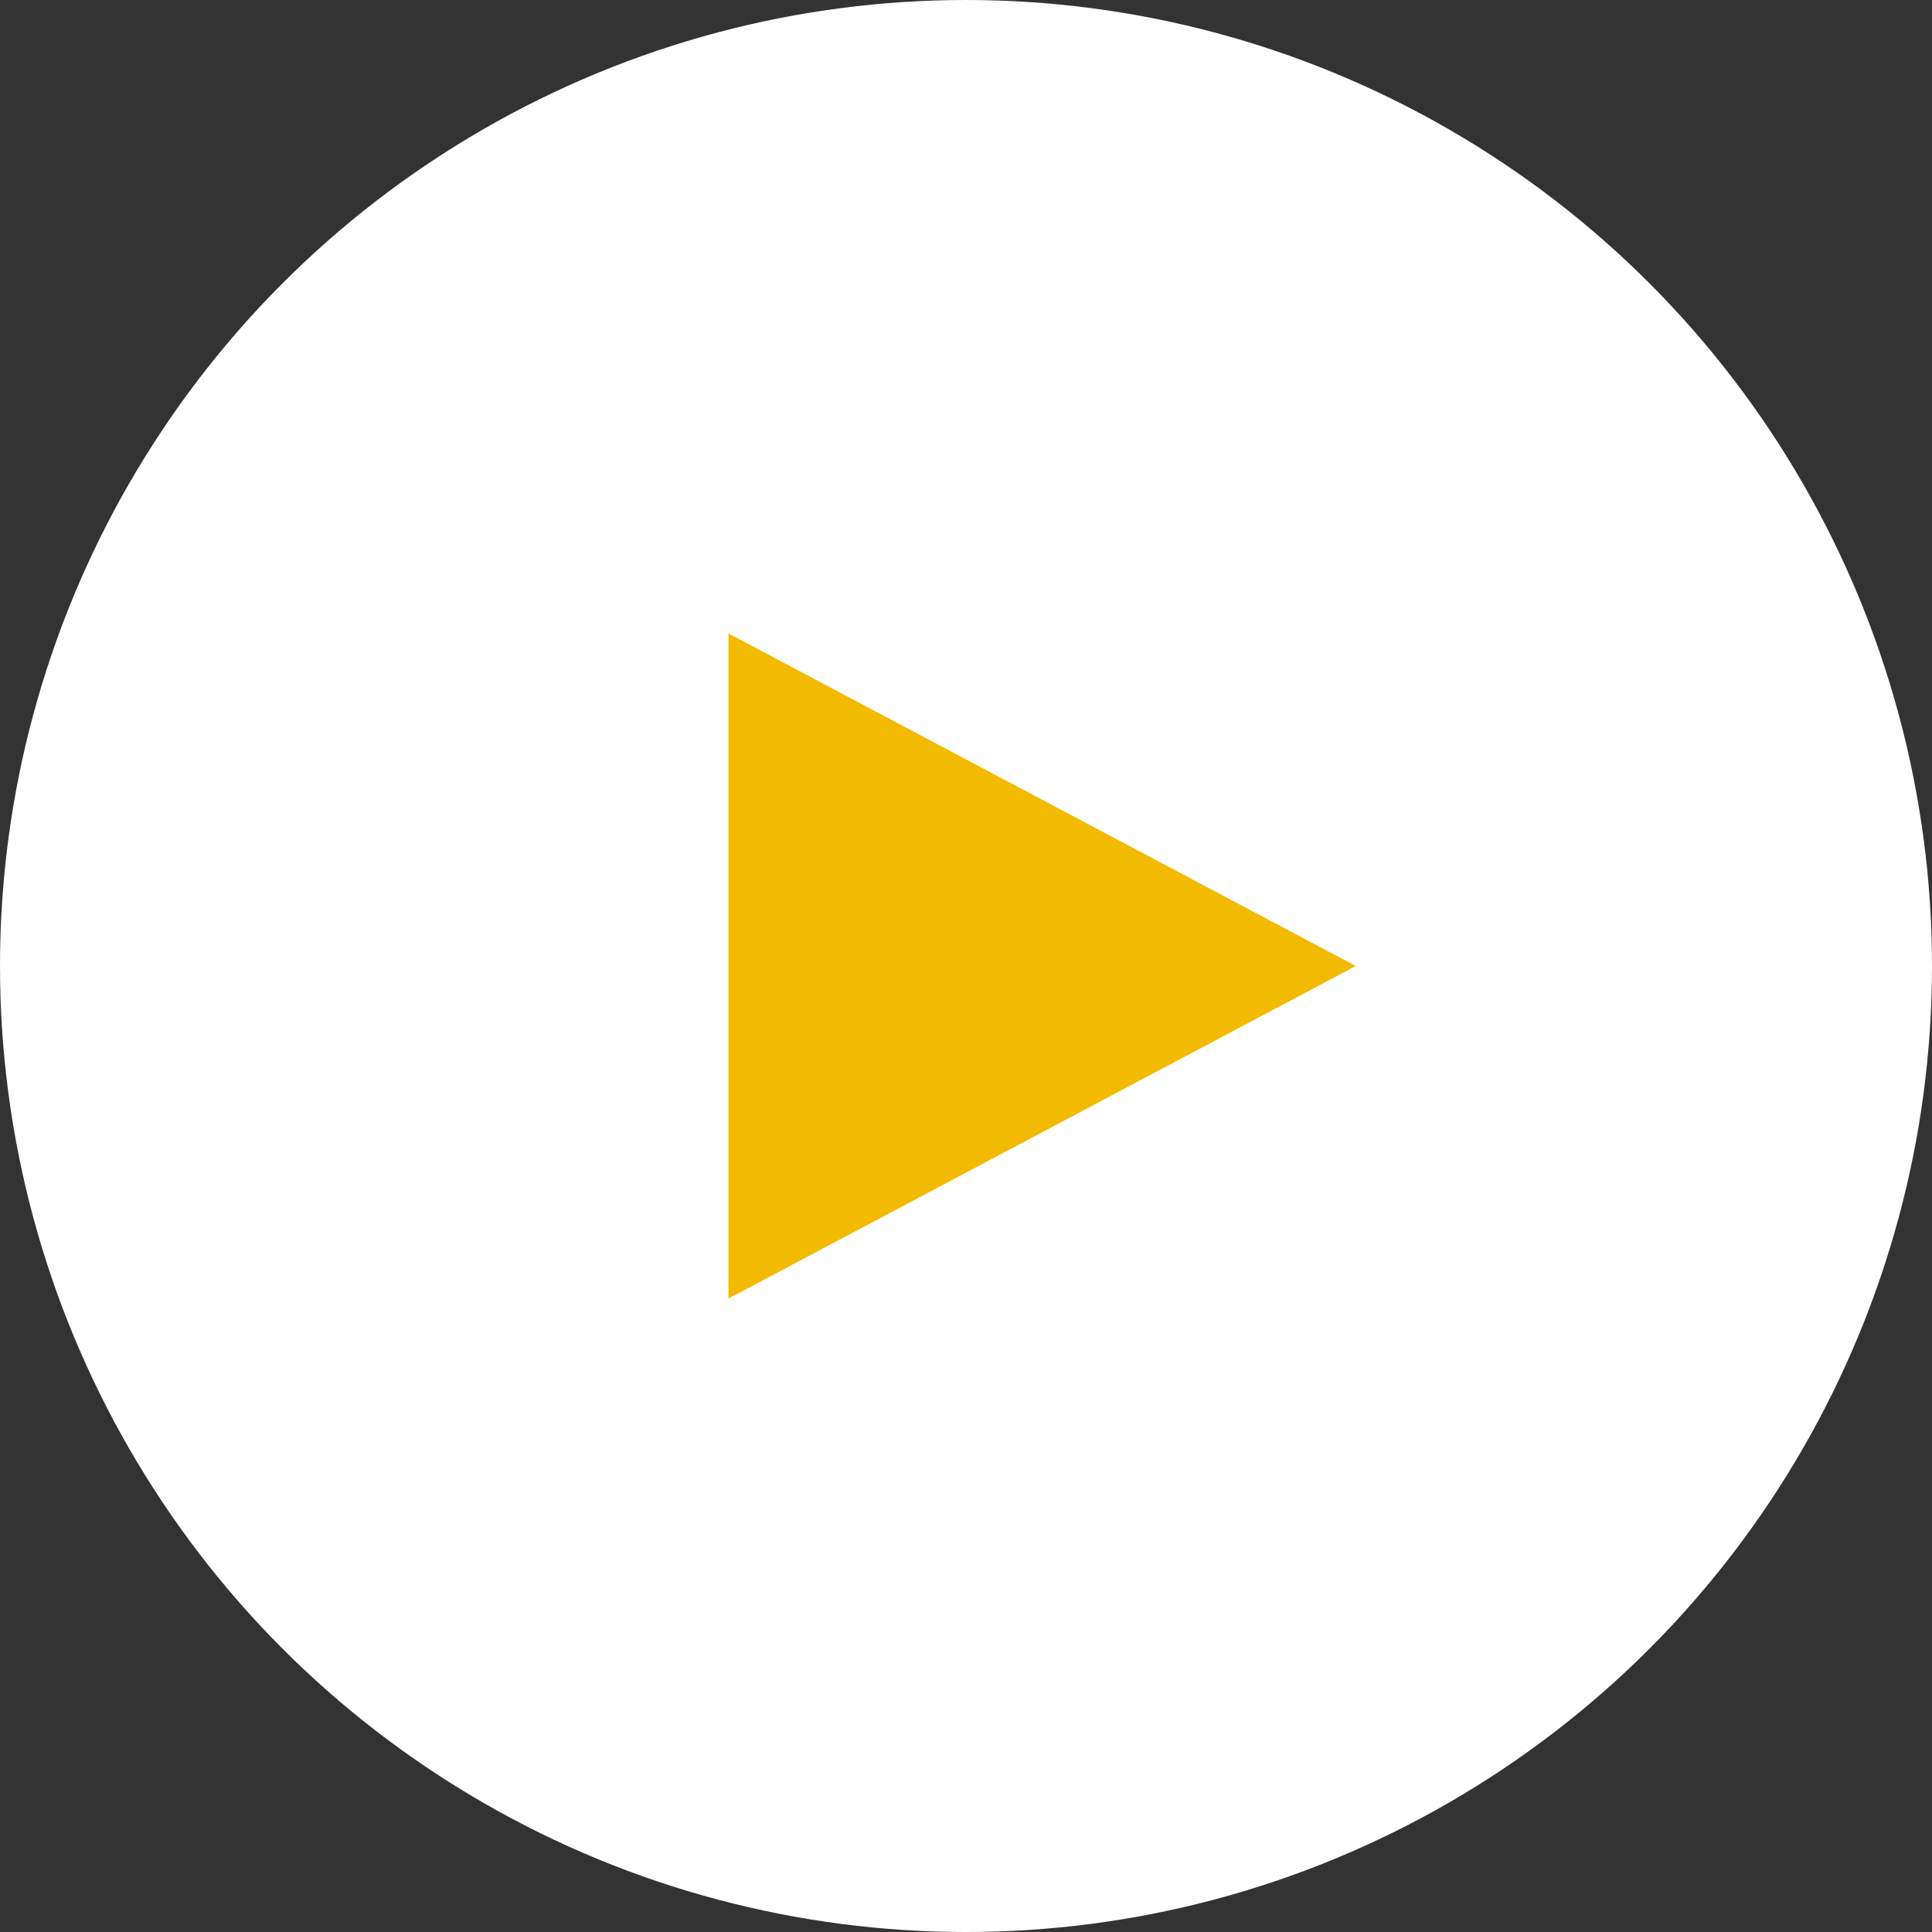<svg xmlns="http://www.w3.org/2000/svg" width="72" height="72" viewBox="0 0 72 72">
  <rect x="0" y="0" width="72" height="72" fill="#333333" stroke="none"/>
  <g id="グループ_11520" data-name="グループ 11520" transform="translate(-2757.335 -2071.335)">
    <circle id="楕円形_426" data-name="楕円形 426" cx="36" cy="36" r="36" transform="translate(2757.335 2071.335)" fill="#fff"/>
    <path id="パス_6497" data-name="パス 6497" d="M29.129-11.557,5.75.836V-23.95Z" transform="translate(2778.732 2118.892)" fill="#f2ba00"/>
  </g>
</svg>
